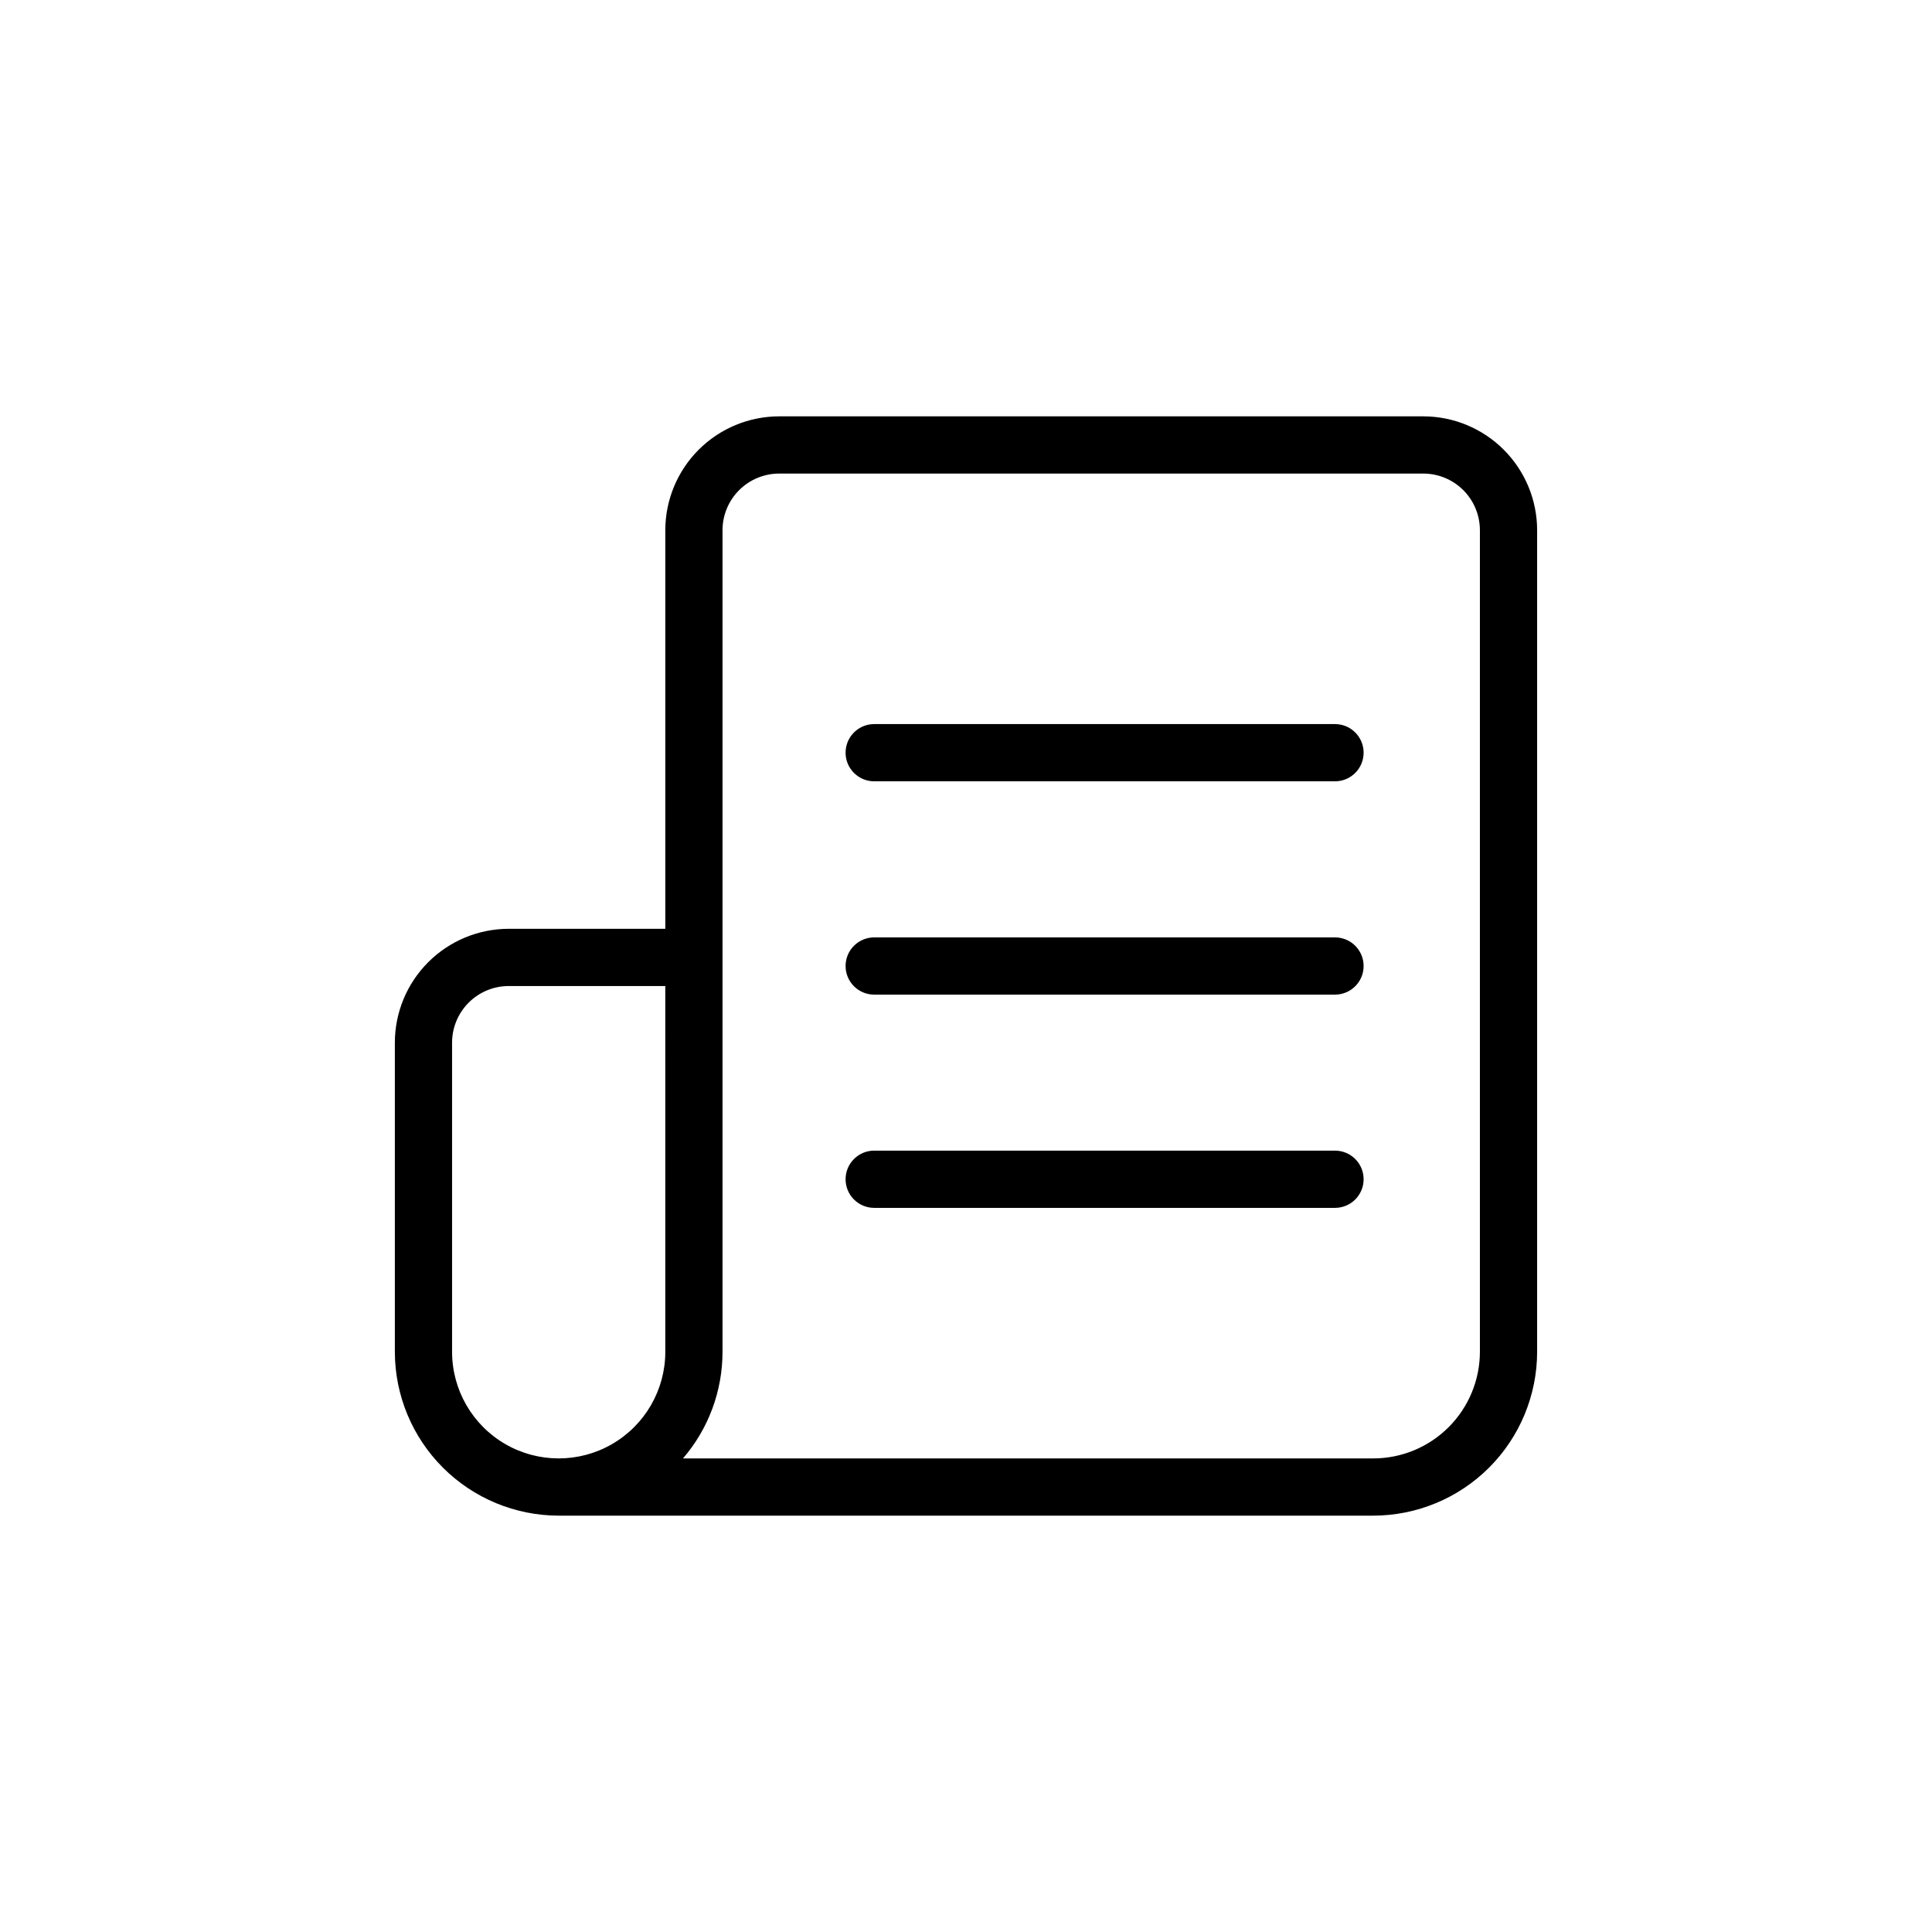 <?xml version="1.0" encoding="UTF-8"?>
<!-- Uploaded to: ICON Repo, www.iconrepo.com, Generator: ICON Repo Mixer Tools -->
<svg fill="#000000" width="800px" height="800px" version="1.1" viewBox="144 144 512 512" xmlns="http://www.w3.org/2000/svg">
 <g>
  <path d="m248.64 420.31v81.93c0.012 11.512 4.59 22.551 12.73 30.691 8.141 8.137 19.176 12.719 30.688 12.73h215.88c11.512-0.012 22.547-4.594 30.688-12.73 8.141-8.141 12.719-19.18 12.73-30.691v-217.74c-0.008-7.996-3.188-15.664-8.844-21.32s-13.324-8.836-21.32-8.844h-170.71c-8 0.008-15.668 3.188-21.324 8.844-5.652 5.656-8.836 13.324-8.844 21.32v105.64h-41.508c-7.996 0.012-15.664 3.191-21.32 8.848s-8.836 13.324-8.844 21.32zm86.836 81.93v-217.74c0.004-3.977 1.586-7.789 4.398-10.602s6.625-4.394 10.605-4.398h170.71c3.977 0.004 7.789 1.586 10.602 4.398s4.394 6.625 4.398 10.602v217.74c-0.008 7.492-2.988 14.676-8.285 19.973-5.297 5.297-12.477 8.277-19.969 8.285h-182.94c6.769-7.859 10.488-17.887 10.477-28.258zm-71.672-81.93c0.004-3.977 1.586-7.789 4.398-10.602s6.625-4.394 10.602-4.398h41.504l0.004 96.93c0 10.094-5.387 19.422-14.129 24.469-8.738 5.047-19.512 5.047-28.254 0-8.738-5.047-14.125-14.375-14.125-24.469z"/>
  <path d="m497.79 335.89h-122.12c-4.188 0-7.582 3.394-7.582 7.582s3.394 7.582 7.582 7.582h122.12c4.188 0 7.582-3.394 7.582-7.582s-3.394-7.582-7.582-7.582z"/>
  <path d="m497.79 448.93h-122.12c-4.188 0-7.582 3.398-7.582 7.586s3.394 7.582 7.582 7.582h122.12c4.188 0 7.582-3.394 7.582-7.582s-3.394-7.586-7.582-7.586z"/>
  <path d="m497.79 392.42h-122.12c-4.188 0-7.582 3.394-7.582 7.582s3.394 7.582 7.582 7.582h122.12c4.188 0 7.582-3.394 7.582-7.582s-3.394-7.582-7.582-7.582z"/>
 </g>
</svg>